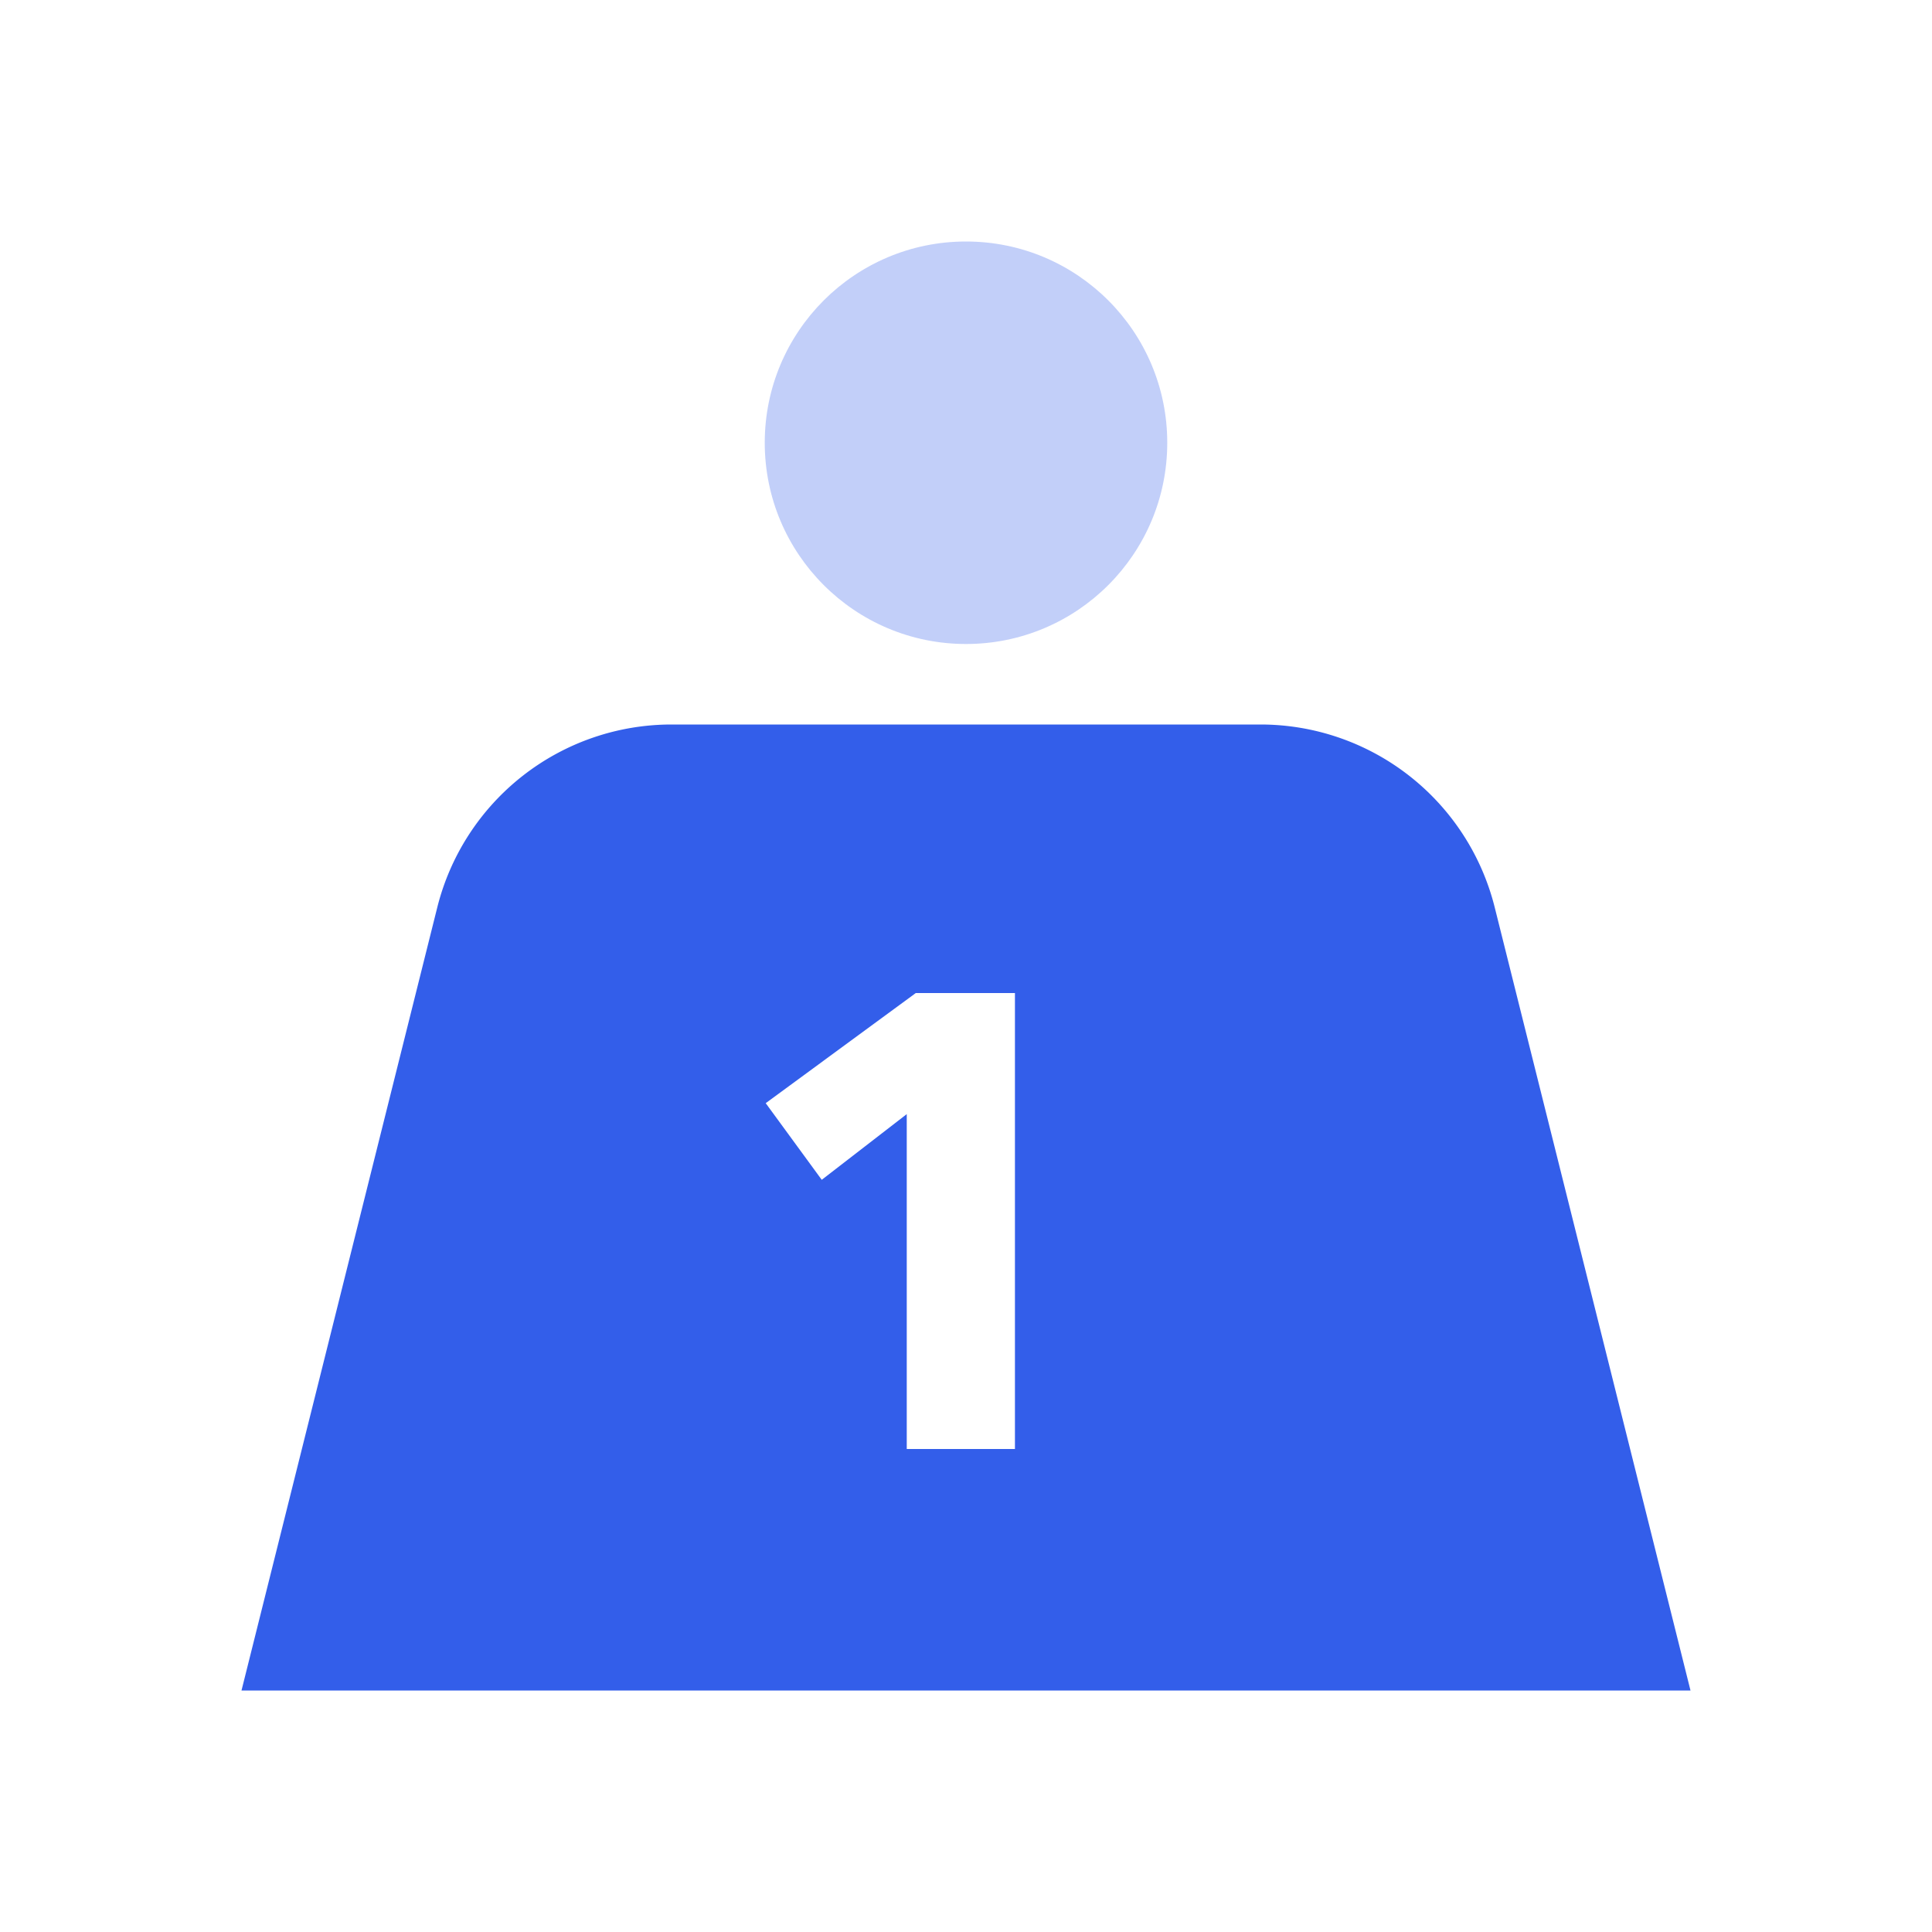 <svg width="24" height="24" viewBox="0 0 24 24" xmlns="http://www.w3.org/2000/svg"><g fill="none" fill-rule="evenodd"><path d="M0 0h24v24H0z"/><path d="M8.342 9h7.316a3 3 0 012.91 2.272L21 21H3l2.432-9.728A3 3 0 018.342 9zm2.922 9h1.344v-5.664h-1.232l-1.864 1.368.696.952 1.056-.816V18z" fill="#335EEA"/><circle fill="#335EEA" opacity=".3" cx="12" cy="5.5" r="2.5"/></g></svg>